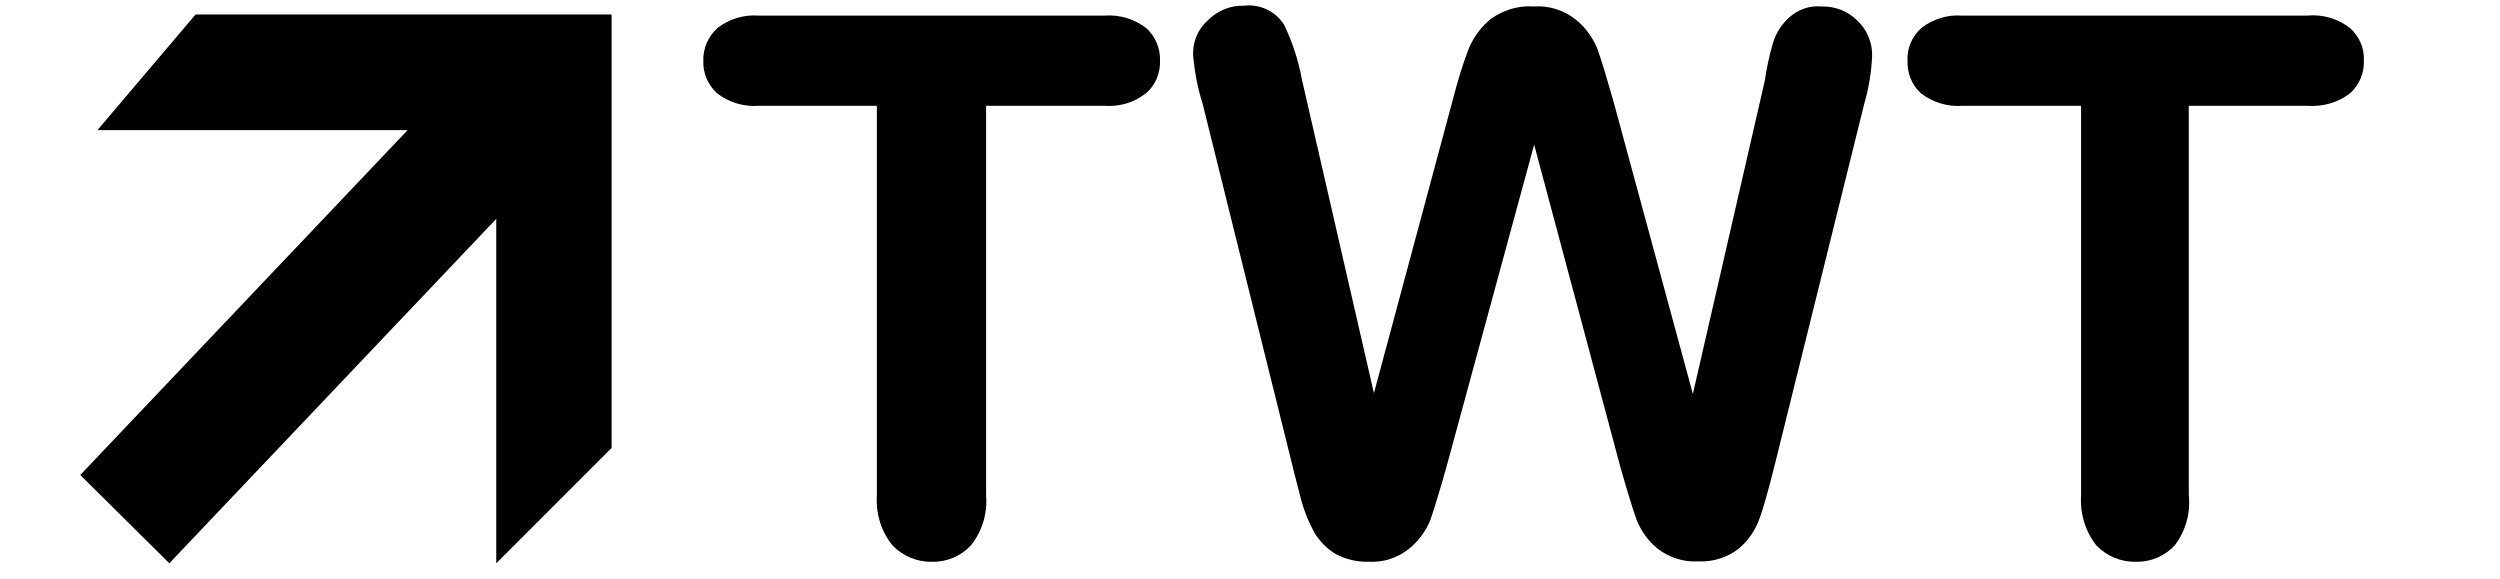 <svg width="121" height="28" viewBox="0 0 121 28" fill="none" xmlns="http://www.w3.org/2000/svg">
<path d="M53.456 5.121H47.727V23.966C47.801 24.831 47.543 25.716 46.99 26.397C46.511 26.913 45.83 27.208 45.111 27.189C44.393 27.208 43.693 26.913 43.195 26.397C42.643 25.716 42.385 24.85 42.44 23.984V5.121H36.711C35.993 5.176 35.274 4.955 34.703 4.513C34.261 4.108 34.022 3.537 34.04 2.947C34.022 2.339 34.279 1.75 34.74 1.345C35.293 0.921 35.993 0.7 36.711 0.755H53.456C54.193 0.7 54.911 0.921 55.482 1.363C55.924 1.768 56.164 2.339 56.145 2.947C56.164 3.537 55.924 4.126 55.464 4.513C54.911 4.955 54.193 5.176 53.456 5.121Z" fill="black"/>
<path d="M78.435 22.639L74.253 7L69.998 22.639C69.666 23.818 69.409 24.647 69.224 25.181C69.003 25.716 68.653 26.195 68.193 26.563C67.64 27.005 66.959 27.226 66.259 27.189C65.706 27.208 65.153 27.079 64.656 26.821C64.232 26.563 63.882 26.213 63.624 25.789C63.348 25.292 63.127 24.758 62.98 24.205C62.832 23.597 62.666 23.026 62.538 22.474L58.209 5.029C57.969 4.274 57.822 3.5 57.748 2.708C57.711 2.045 57.969 1.418 58.467 0.976C58.927 0.516 59.553 0.258 60.198 0.276C60.972 0.184 61.727 0.534 62.151 1.197C62.556 2.045 62.851 2.947 63.017 3.868L66.498 19.029L70.311 4.845C70.532 3.997 70.772 3.168 71.085 2.358C71.324 1.787 71.693 1.289 72.172 0.903C72.78 0.479 73.498 0.258 74.235 0.313C74.972 0.258 75.709 0.497 76.28 0.958C76.74 1.326 77.09 1.824 77.311 2.358C77.496 2.855 77.753 3.721 78.085 4.882L81.935 19.066L85.416 3.905C85.509 3.279 85.638 2.653 85.822 2.045C85.969 1.584 86.227 1.179 86.596 0.847C87.019 0.46 87.59 0.258 88.161 0.313C88.806 0.295 89.432 0.534 89.893 0.995C90.372 1.437 90.63 2.082 90.611 2.726C90.574 3.5 90.445 4.292 90.224 5.047L85.895 22.511C85.601 23.689 85.361 24.537 85.159 25.108C84.956 25.66 84.624 26.158 84.164 26.545C83.611 26.987 82.893 27.208 82.174 27.171C81.474 27.208 80.793 26.987 80.24 26.563C79.798 26.213 79.448 25.734 79.227 25.2C79.043 24.703 78.785 23.855 78.435 22.639Z" fill="black"/>
<path d="M111.666 5.121H105.937V23.966C106.03 24.831 105.79 25.697 105.256 26.397C104.777 26.913 104.095 27.208 103.377 27.189C102.658 27.208 101.958 26.913 101.461 26.397C100.927 25.716 100.669 24.85 100.724 23.984V5.121H94.977C94.258 5.176 93.54 4.955 92.969 4.513C92.527 4.108 92.306 3.537 92.324 2.947C92.287 2.339 92.545 1.75 93.006 1.345C93.558 0.921 94.258 0.7 94.977 0.755H111.666C112.422 0.681 113.158 0.903 113.748 1.363C114.19 1.768 114.448 2.339 114.411 2.947C114.43 3.537 114.19 4.108 113.748 4.513C113.158 4.974 112.403 5.176 111.666 5.121Z" fill="black"/>
<path d="M29.601 0.7H9.466L4.714 6.3H19.727L3.885 22.989L8.195 27.263L24.019 10.592V27.263L29.601 21.681V0.7Z" fill="black"/>
</svg>
